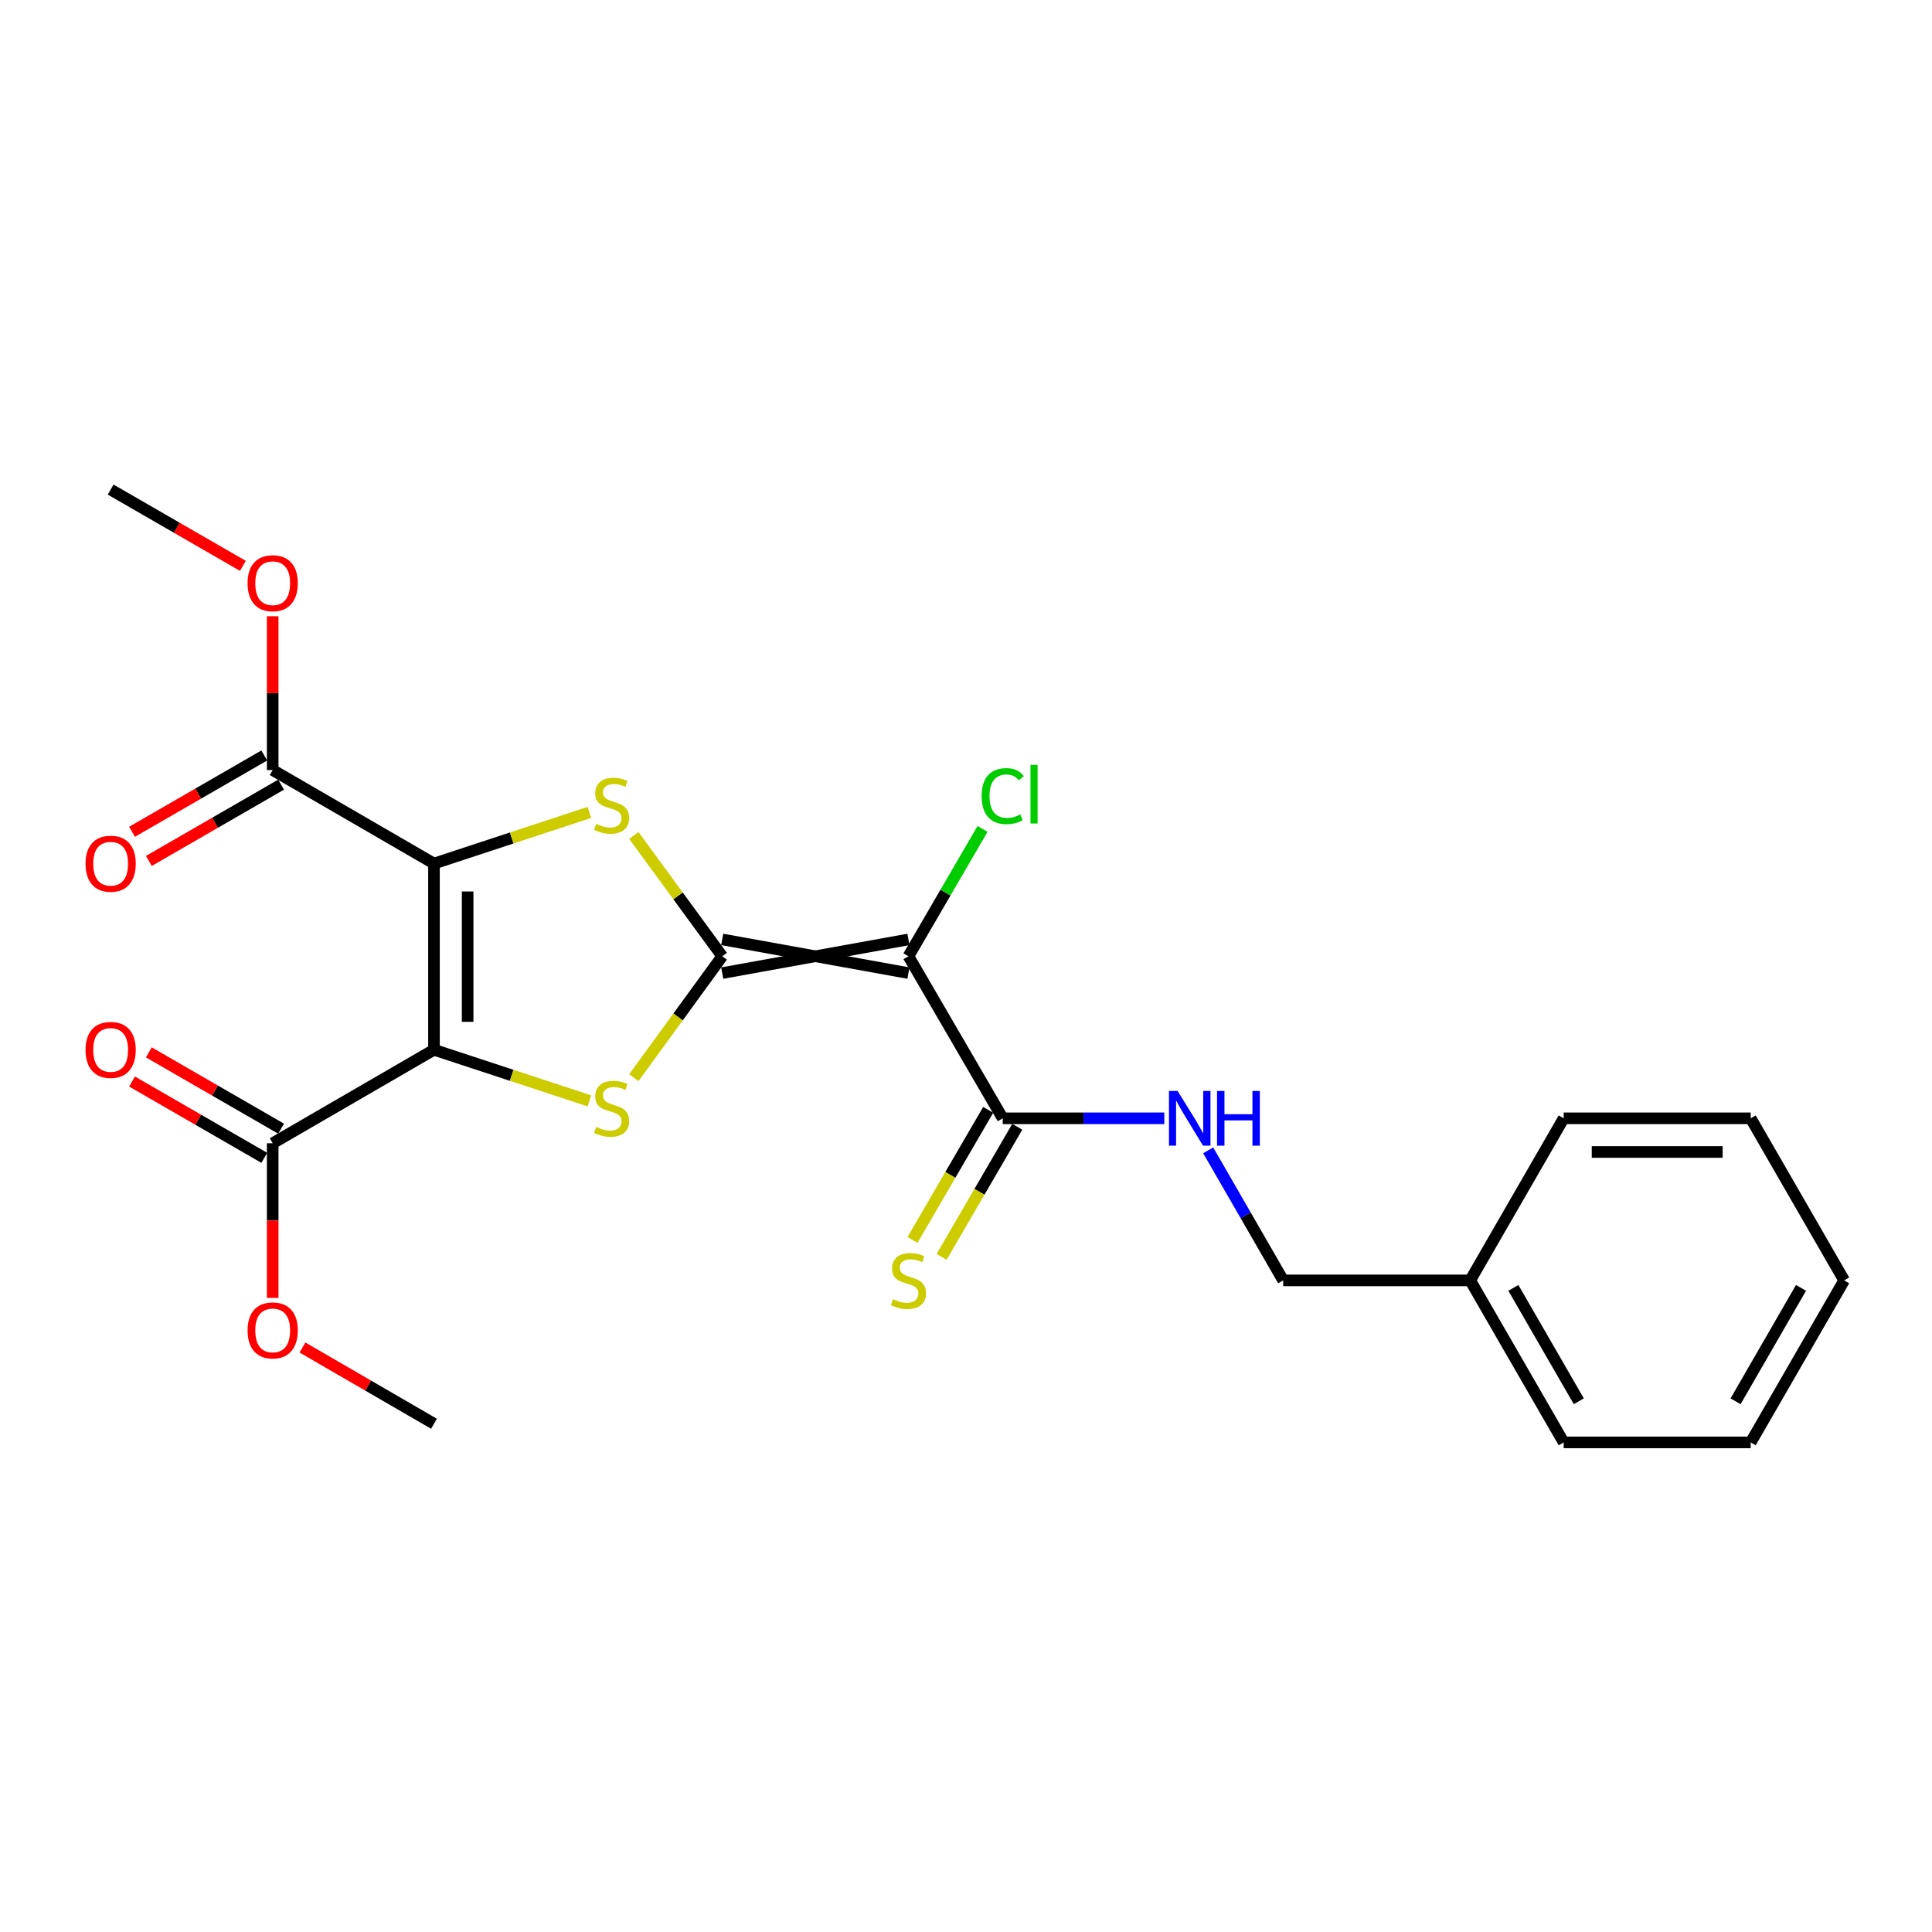 <?xml version='1.0' encoding='iso-8859-1'?>
<svg version='1.1' baseProfile='full'
              xmlns='http://www.w3.org/2000/svg'
                      xmlns:rdkit='http://www.rdkit.org/xml'
                      xmlns:xlink='http://www.w3.org/1999/xlink'
                  xml:space='preserve'
width='1000px' height='1000px' viewBox='0 0 1000 1000'>
<!-- END OF HEADER -->
<rect style='opacity:1.0;fill:#FFFFFF;stroke:none' width='1000' height='1000' x='0' y='0'> </rect>
<path class='bond-0' d='M 224.627,543.354 L 224.627,446.977' style='fill:none;fill-rule:evenodd;stroke:#000000;stroke-width:6px;stroke-linecap:butt;stroke-linejoin:miter;stroke-opacity:1' />
<path class='bond-0' d='M 242.049,528.897 L 242.049,461.433' style='fill:none;fill-rule:evenodd;stroke:#000000;stroke-width:6px;stroke-linecap:butt;stroke-linejoin:miter;stroke-opacity:1' />
<path class='bond-2' d='M 224.627,543.354 L 264.849,556.582' style='fill:none;fill-rule:evenodd;stroke:#000000;stroke-width:6px;stroke-linecap:butt;stroke-linejoin:miter;stroke-opacity:1' />
<path class='bond-2' d='M 264.849,556.582 L 305.071,569.81' style='fill:none;fill-rule:evenodd;stroke:#CCCC00;stroke-width:6px;stroke-linecap:butt;stroke-linejoin:miter;stroke-opacity:1' />
<path class='bond-6' d='M 224.627,543.354 L 141.142,591.75' style='fill:none;fill-rule:evenodd;stroke:#000000;stroke-width:6px;stroke-linecap:butt;stroke-linejoin:miter;stroke-opacity:1' />
<path class='bond-3' d='M 224.627,446.977 L 264.849,433.74' style='fill:none;fill-rule:evenodd;stroke:#000000;stroke-width:6px;stroke-linecap:butt;stroke-linejoin:miter;stroke-opacity:1' />
<path class='bond-3' d='M 264.849,433.74 L 305.071,420.503' style='fill:none;fill-rule:evenodd;stroke:#CCCC00;stroke-width:6px;stroke-linecap:butt;stroke-linejoin:miter;stroke-opacity:1' />
<path class='bond-7' d='M 224.627,446.977 L 141.142,398.58' style='fill:none;fill-rule:evenodd;stroke:#000000;stroke-width:6px;stroke-linecap:butt;stroke-linejoin:miter;stroke-opacity:1' />
<path class='bond-1' d='M 373.824,494.957 L 350.953,526.369' style='fill:none;fill-rule:evenodd;stroke:#000000;stroke-width:6px;stroke-linecap:butt;stroke-linejoin:miter;stroke-opacity:1' />
<path class='bond-1' d='M 350.953,526.369 L 328.082,557.781' style='fill:none;fill-rule:evenodd;stroke:#CCCC00;stroke-width:6px;stroke-linecap:butt;stroke-linejoin:miter;stroke-opacity:1' />
<path class='bond-4' d='M 373.824,503.668 L 470.211,486.246' style='fill:none;fill-rule:evenodd;stroke:#000000;stroke-width:6px;stroke-linecap:butt;stroke-linejoin:miter;stroke-opacity:1' />
<path class='bond-4' d='M 373.824,486.246 L 470.211,503.668' style='fill:none;fill-rule:evenodd;stroke:#000000;stroke-width:6px;stroke-linecap:butt;stroke-linejoin:miter;stroke-opacity:1' />
<path class='bond-24' d='M 373.824,494.957 L 350.949,463.698' style='fill:none;fill-rule:evenodd;stroke:#000000;stroke-width:6px;stroke-linecap:butt;stroke-linejoin:miter;stroke-opacity:1' />
<path class='bond-24' d='M 350.949,463.698 L 328.074,432.439' style='fill:none;fill-rule:evenodd;stroke:#CCCC00;stroke-width:6px;stroke-linecap:butt;stroke-linejoin:miter;stroke-opacity:1' />
<path class='bond-5' d='M 470.211,494.957 L 519.014,578.838' style='fill:none;fill-rule:evenodd;stroke:#000000;stroke-width:6px;stroke-linecap:butt;stroke-linejoin:miter;stroke-opacity:1' />
<path class='bond-12' d='M 470.211,494.957 L 489.386,462' style='fill:none;fill-rule:evenodd;stroke:#000000;stroke-width:6px;stroke-linecap:butt;stroke-linejoin:miter;stroke-opacity:1' />
<path class='bond-12' d='M 489.386,462 L 508.561,429.042' style='fill:none;fill-rule:evenodd;stroke:#00CC00;stroke-width:6px;stroke-linecap:butt;stroke-linejoin:miter;stroke-opacity:1' />
<path class='bond-8' d='M 519.014,578.838 L 560.826,578.838' style='fill:none;fill-rule:evenodd;stroke:#000000;stroke-width:6px;stroke-linecap:butt;stroke-linejoin:miter;stroke-opacity:1' />
<path class='bond-8' d='M 560.826,578.838 L 602.638,578.838' style='fill:none;fill-rule:evenodd;stroke:#0000FF;stroke-width:6px;stroke-linecap:butt;stroke-linejoin:miter;stroke-opacity:1' />
<path class='bond-9' d='M 511.484,574.458 L 491.895,608.13' style='fill:none;fill-rule:evenodd;stroke:#000000;stroke-width:6px;stroke-linecap:butt;stroke-linejoin:miter;stroke-opacity:1' />
<path class='bond-9' d='M 491.895,608.13 L 472.307,641.802' style='fill:none;fill-rule:evenodd;stroke:#CCCC00;stroke-width:6px;stroke-linecap:butt;stroke-linejoin:miter;stroke-opacity:1' />
<path class='bond-9' d='M 526.544,583.219 L 506.955,616.891' style='fill:none;fill-rule:evenodd;stroke:#000000;stroke-width:6px;stroke-linecap:butt;stroke-linejoin:miter;stroke-opacity:1' />
<path class='bond-9' d='M 506.955,616.891 L 487.366,650.563' style='fill:none;fill-rule:evenodd;stroke:#CCCC00;stroke-width:6px;stroke-linecap:butt;stroke-linejoin:miter;stroke-opacity:1' />
<path class='bond-10' d='M 145.496,584.205 L 111.271,564.456' style='fill:none;fill-rule:evenodd;stroke:#000000;stroke-width:6px;stroke-linecap:butt;stroke-linejoin:miter;stroke-opacity:1' />
<path class='bond-10' d='M 111.271,564.456 L 77.046,544.707' style='fill:none;fill-rule:evenodd;stroke:#FF0000;stroke-width:6px;stroke-linecap:butt;stroke-linejoin:miter;stroke-opacity:1' />
<path class='bond-10' d='M 136.788,599.296 L 102.563,579.547' style='fill:none;fill-rule:evenodd;stroke:#000000;stroke-width:6px;stroke-linecap:butt;stroke-linejoin:miter;stroke-opacity:1' />
<path class='bond-10' d='M 102.563,579.547 L 68.338,559.797' style='fill:none;fill-rule:evenodd;stroke:#FF0000;stroke-width:6px;stroke-linecap:butt;stroke-linejoin:miter;stroke-opacity:1' />
<path class='bond-14' d='M 141.142,591.75 L 141.142,631.773' style='fill:none;fill-rule:evenodd;stroke:#000000;stroke-width:6px;stroke-linecap:butt;stroke-linejoin:miter;stroke-opacity:1' />
<path class='bond-14' d='M 141.142,631.773 L 141.142,671.795' style='fill:none;fill-rule:evenodd;stroke:#FF0000;stroke-width:6px;stroke-linecap:butt;stroke-linejoin:miter;stroke-opacity:1' />
<path class='bond-11' d='M 136.788,391.035 L 102.563,410.784' style='fill:none;fill-rule:evenodd;stroke:#000000;stroke-width:6px;stroke-linecap:butt;stroke-linejoin:miter;stroke-opacity:1' />
<path class='bond-11' d='M 102.563,410.784 L 68.338,430.533' style='fill:none;fill-rule:evenodd;stroke:#FF0000;stroke-width:6px;stroke-linecap:butt;stroke-linejoin:miter;stroke-opacity:1' />
<path class='bond-11' d='M 145.496,406.125 L 111.271,425.874' style='fill:none;fill-rule:evenodd;stroke:#000000;stroke-width:6px;stroke-linecap:butt;stroke-linejoin:miter;stroke-opacity:1' />
<path class='bond-11' d='M 111.271,425.874 L 77.046,445.624' style='fill:none;fill-rule:evenodd;stroke:#FF0000;stroke-width:6px;stroke-linecap:butt;stroke-linejoin:miter;stroke-opacity:1' />
<path class='bond-15' d='M 141.142,398.58 L 141.142,358.773' style='fill:none;fill-rule:evenodd;stroke:#000000;stroke-width:6px;stroke-linecap:butt;stroke-linejoin:miter;stroke-opacity:1' />
<path class='bond-15' d='M 141.142,358.773 L 141.142,318.966' style='fill:none;fill-rule:evenodd;stroke:#FF0000;stroke-width:6px;stroke-linecap:butt;stroke-linejoin:miter;stroke-opacity:1' />
<path class='bond-13' d='M 625.359,595.419 L 644.767,629.074' style='fill:none;fill-rule:evenodd;stroke:#0000FF;stroke-width:6px;stroke-linecap:butt;stroke-linejoin:miter;stroke-opacity:1' />
<path class='bond-13' d='M 644.767,629.074 L 664.175,662.729' style='fill:none;fill-rule:evenodd;stroke:#000000;stroke-width:6px;stroke-linecap:butt;stroke-linejoin:miter;stroke-opacity:1' />
<path class='bond-16' d='M 664.175,662.729 L 760.968,662.729' style='fill:none;fill-rule:evenodd;stroke:#000000;stroke-width:6px;stroke-linecap:butt;stroke-linejoin:miter;stroke-opacity:1' />
<path class='bond-17' d='M 156.555,697.469 L 190.591,717.2' style='fill:none;fill-rule:evenodd;stroke:#FF0000;stroke-width:6px;stroke-linecap:butt;stroke-linejoin:miter;stroke-opacity:1' />
<path class='bond-17' d='M 190.591,717.2 L 224.627,736.931' style='fill:none;fill-rule:evenodd;stroke:#000000;stroke-width:6px;stroke-linecap:butt;stroke-linejoin:miter;stroke-opacity:1' />
<path class='bond-18' d='M 125.722,292.892 L 91.496,273.151' style='fill:none;fill-rule:evenodd;stroke:#FF0000;stroke-width:6px;stroke-linecap:butt;stroke-linejoin:miter;stroke-opacity:1' />
<path class='bond-18' d='M 91.496,273.151 L 57.271,253.409' style='fill:none;fill-rule:evenodd;stroke:#000000;stroke-width:6px;stroke-linecap:butt;stroke-linejoin:miter;stroke-opacity:1' />
<path class='bond-19' d='M 760.968,662.729 L 809.365,746.591' style='fill:none;fill-rule:evenodd;stroke:#000000;stroke-width:6px;stroke-linecap:butt;stroke-linejoin:miter;stroke-opacity:1' />
<path class='bond-19' d='M 783.318,666.6 L 817.196,725.303' style='fill:none;fill-rule:evenodd;stroke:#000000;stroke-width:6px;stroke-linecap:butt;stroke-linejoin:miter;stroke-opacity:1' />
<path class='bond-20' d='M 760.968,662.729 L 809.365,578.838' style='fill:none;fill-rule:evenodd;stroke:#000000;stroke-width:6px;stroke-linecap:butt;stroke-linejoin:miter;stroke-opacity:1' />
<path class='bond-21' d='M 809.365,746.591 L 906.158,746.591' style='fill:none;fill-rule:evenodd;stroke:#000000;stroke-width:6px;stroke-linecap:butt;stroke-linejoin:miter;stroke-opacity:1' />
<path class='bond-22' d='M 809.365,578.838 L 906.158,578.838' style='fill:none;fill-rule:evenodd;stroke:#000000;stroke-width:6px;stroke-linecap:butt;stroke-linejoin:miter;stroke-opacity:1' />
<path class='bond-22' d='M 823.884,596.261 L 891.639,596.261' style='fill:none;fill-rule:evenodd;stroke:#000000;stroke-width:6px;stroke-linecap:butt;stroke-linejoin:miter;stroke-opacity:1' />
<path class='bond-23' d='M 906.158,746.591 L 954.545,662.729' style='fill:none;fill-rule:evenodd;stroke:#000000;stroke-width:6px;stroke-linecap:butt;stroke-linejoin:miter;stroke-opacity:1' />
<path class='bond-23' d='M 898.326,725.304 L 932.196,666.601' style='fill:none;fill-rule:evenodd;stroke:#000000;stroke-width:6px;stroke-linecap:butt;stroke-linejoin:miter;stroke-opacity:1' />
<path class='bond-25' d='M 906.158,578.838 L 954.545,662.729' style='fill:none;fill-rule:evenodd;stroke:#000000;stroke-width:6px;stroke-linecap:butt;stroke-linejoin:miter;stroke-opacity:1' />
<path  class='atom-3' d='M 308.571 583.312
Q 308.891 583.432, 310.211 583.992
Q 311.531 584.552, 312.971 584.912
Q 314.451 585.232, 315.891 585.232
Q 318.571 585.232, 320.131 583.952
Q 321.691 582.632, 321.691 580.352
Q 321.691 578.792, 320.891 577.832
Q 320.131 576.872, 318.931 576.352
Q 317.731 575.832, 315.731 575.232
Q 313.211 574.472, 311.691 573.752
Q 310.211 573.032, 309.131 571.512
Q 308.091 569.992, 308.091 567.432
Q 308.091 563.872, 310.491 561.672
Q 312.931 559.472, 317.731 559.472
Q 321.011 559.472, 324.731 561.032
L 323.811 564.112
Q 320.411 562.712, 317.851 562.712
Q 315.091 562.712, 313.571 563.872
Q 312.051 564.992, 312.091 566.952
Q 312.091 568.472, 312.851 569.392
Q 313.651 570.312, 314.771 570.832
Q 315.931 571.352, 317.851 571.952
Q 320.411 572.752, 321.931 573.552
Q 323.451 574.352, 324.531 575.992
Q 325.651 577.592, 325.651 580.352
Q 325.651 584.272, 323.011 586.392
Q 320.411 588.472, 316.051 588.472
Q 313.531 588.472, 311.611 587.912
Q 309.731 587.392, 307.491 586.472
L 308.571 583.312
' fill='#CCCC00'/>
<path  class='atom-4' d='M 308.571 426.439
Q 308.891 426.559, 310.211 427.119
Q 311.531 427.679, 312.971 428.039
Q 314.451 428.359, 315.891 428.359
Q 318.571 428.359, 320.131 427.079
Q 321.691 425.759, 321.691 423.479
Q 321.691 421.919, 320.891 420.959
Q 320.131 419.999, 318.931 419.479
Q 317.731 418.959, 315.731 418.359
Q 313.211 417.599, 311.691 416.879
Q 310.211 416.159, 309.131 414.639
Q 308.091 413.119, 308.091 410.559
Q 308.091 406.999, 310.491 404.799
Q 312.931 402.599, 317.731 402.599
Q 321.011 402.599, 324.731 404.159
L 323.811 407.239
Q 320.411 405.839, 317.851 405.839
Q 315.091 405.839, 313.571 406.999
Q 312.051 408.119, 312.091 410.079
Q 312.091 411.599, 312.851 412.519
Q 313.651 413.439, 314.771 413.959
Q 315.931 414.479, 317.851 415.079
Q 320.411 415.879, 321.931 416.679
Q 323.451 417.479, 324.531 419.119
Q 325.651 420.719, 325.651 423.479
Q 325.651 427.399, 323.011 429.519
Q 320.411 431.599, 316.051 431.599
Q 313.531 431.599, 311.611 431.039
Q 309.731 430.519, 307.491 429.599
L 308.571 426.439
' fill='#CCCC00'/>
<path  class='atom-9' d='M 609.538 564.678
L 618.818 579.678
Q 619.738 581.158, 621.218 583.838
Q 622.698 586.518, 622.778 586.678
L 622.778 564.678
L 626.538 564.678
L 626.538 592.998
L 622.658 592.998
L 612.698 576.598
Q 611.538 574.678, 610.298 572.478
Q 609.098 570.278, 608.738 569.598
L 608.738 592.998
L 605.058 592.998
L 605.058 564.678
L 609.538 564.678
' fill='#0000FF'/>
<path  class='atom-9' d='M 629.938 564.678
L 633.778 564.678
L 633.778 576.718
L 648.258 576.718
L 648.258 564.678
L 652.098 564.678
L 652.098 592.998
L 648.258 592.998
L 648.258 579.918
L 633.778 579.918
L 633.778 592.998
L 629.938 592.998
L 629.938 564.678
' fill='#0000FF'/>
<path  class='atom-10' d='M 462.211 672.449
Q 462.531 672.569, 463.851 673.129
Q 465.171 673.689, 466.611 674.049
Q 468.091 674.369, 469.531 674.369
Q 472.211 674.369, 473.771 673.089
Q 475.331 671.769, 475.331 669.489
Q 475.331 667.929, 474.531 666.969
Q 473.771 666.009, 472.571 665.489
Q 471.371 664.969, 469.371 664.369
Q 466.851 663.609, 465.331 662.889
Q 463.851 662.169, 462.771 660.649
Q 461.731 659.129, 461.731 656.569
Q 461.731 653.009, 464.131 650.809
Q 466.571 648.609, 471.371 648.609
Q 474.651 648.609, 478.371 650.169
L 477.451 653.249
Q 474.051 651.849, 471.491 651.849
Q 468.731 651.849, 467.211 653.009
Q 465.691 654.129, 465.731 656.089
Q 465.731 657.609, 466.491 658.529
Q 467.291 659.449, 468.411 659.969
Q 469.571 660.489, 471.491 661.089
Q 474.051 661.889, 475.571 662.689
Q 477.091 663.489, 478.171 665.129
Q 479.291 666.729, 479.291 669.489
Q 479.291 673.409, 476.651 675.529
Q 474.051 677.609, 469.691 677.609
Q 467.171 677.609, 465.251 677.049
Q 463.371 676.529, 461.131 675.609
L 462.211 672.449
' fill='#CCCC00'/>
<path  class='atom-11' d='M 44.271 543.434
Q 44.271 536.634, 47.631 532.834
Q 50.991 529.034, 57.271 529.034
Q 63.551 529.034, 66.911 532.834
Q 70.271 536.634, 70.271 543.434
Q 70.271 550.314, 66.871 554.234
Q 63.471 558.114, 57.271 558.114
Q 51.031 558.114, 47.631 554.234
Q 44.271 550.354, 44.271 543.434
M 57.271 554.914
Q 61.591 554.914, 63.911 552.034
Q 66.271 549.114, 66.271 543.434
Q 66.271 537.874, 63.911 535.074
Q 61.591 532.234, 57.271 532.234
Q 52.951 532.234, 50.591 535.034
Q 48.271 537.834, 48.271 543.434
Q 48.271 549.154, 50.591 552.034
Q 52.951 554.914, 57.271 554.914
' fill='#FF0000'/>
<path  class='atom-12' d='M 44.271 447.057
Q 44.271 440.257, 47.631 436.457
Q 50.991 432.657, 57.271 432.657
Q 63.551 432.657, 66.911 436.457
Q 70.271 440.257, 70.271 447.057
Q 70.271 453.937, 66.871 457.857
Q 63.471 461.737, 57.271 461.737
Q 51.031 461.737, 47.631 457.857
Q 44.271 453.977, 44.271 447.057
M 57.271 458.537
Q 61.591 458.537, 63.911 455.657
Q 66.271 452.737, 66.271 447.057
Q 66.271 441.497, 63.911 438.697
Q 61.591 435.857, 57.271 435.857
Q 52.951 435.857, 50.591 438.657
Q 48.271 441.457, 48.271 447.057
Q 48.271 452.777, 50.591 455.657
Q 52.951 458.537, 57.271 458.537
' fill='#FF0000'/>
<path  class='atom-13' d='M 508.094 412.056
Q 508.094 405.016, 511.374 401.336
Q 514.694 397.616, 520.974 397.616
Q 526.814 397.616, 529.934 401.736
L 527.294 403.896
Q 525.014 400.896, 520.974 400.896
Q 516.694 400.896, 514.414 403.776
Q 512.174 406.616, 512.174 412.056
Q 512.174 417.656, 514.494 420.536
Q 516.854 423.416, 521.414 423.416
Q 524.534 423.416, 528.174 421.536
L 529.294 424.536
Q 527.814 425.496, 525.574 426.056
Q 523.334 426.616, 520.854 426.616
Q 514.694 426.616, 511.374 422.856
Q 508.094 419.096, 508.094 412.056
' fill='#00CC00'/>
<path  class='atom-13' d='M 533.374 395.896
L 537.054 395.896
L 537.054 426.256
L 533.374 426.256
L 533.374 395.896
' fill='#00CC00'/>
<path  class='atom-15' d='M 128.142 688.614
Q 128.142 681.814, 131.502 678.014
Q 134.862 674.214, 141.142 674.214
Q 147.422 674.214, 150.782 678.014
Q 154.142 681.814, 154.142 688.614
Q 154.142 695.494, 150.742 699.414
Q 147.342 703.294, 141.142 703.294
Q 134.902 703.294, 131.502 699.414
Q 128.142 695.534, 128.142 688.614
M 141.142 700.094
Q 145.462 700.094, 147.782 697.214
Q 150.142 694.294, 150.142 688.614
Q 150.142 683.054, 147.782 680.254
Q 145.462 677.414, 141.142 677.414
Q 136.822 677.414, 134.462 680.214
Q 132.142 683.014, 132.142 688.614
Q 132.142 694.334, 134.462 697.214
Q 136.822 700.094, 141.142 700.094
' fill='#FF0000'/>
<path  class='atom-16' d='M 128.142 301.867
Q 128.142 295.067, 131.502 291.267
Q 134.862 287.467, 141.142 287.467
Q 147.422 287.467, 150.782 291.267
Q 154.142 295.067, 154.142 301.867
Q 154.142 308.747, 150.742 312.667
Q 147.342 316.547, 141.142 316.547
Q 134.902 316.547, 131.502 312.667
Q 128.142 308.787, 128.142 301.867
M 141.142 313.347
Q 145.462 313.347, 147.782 310.467
Q 150.142 307.547, 150.142 301.867
Q 150.142 296.307, 147.782 293.507
Q 145.462 290.667, 141.142 290.667
Q 136.822 290.667, 134.462 293.467
Q 132.142 296.267, 132.142 301.867
Q 132.142 307.587, 134.462 310.467
Q 136.822 313.347, 141.142 313.347
' fill='#FF0000'/>
</svg>

